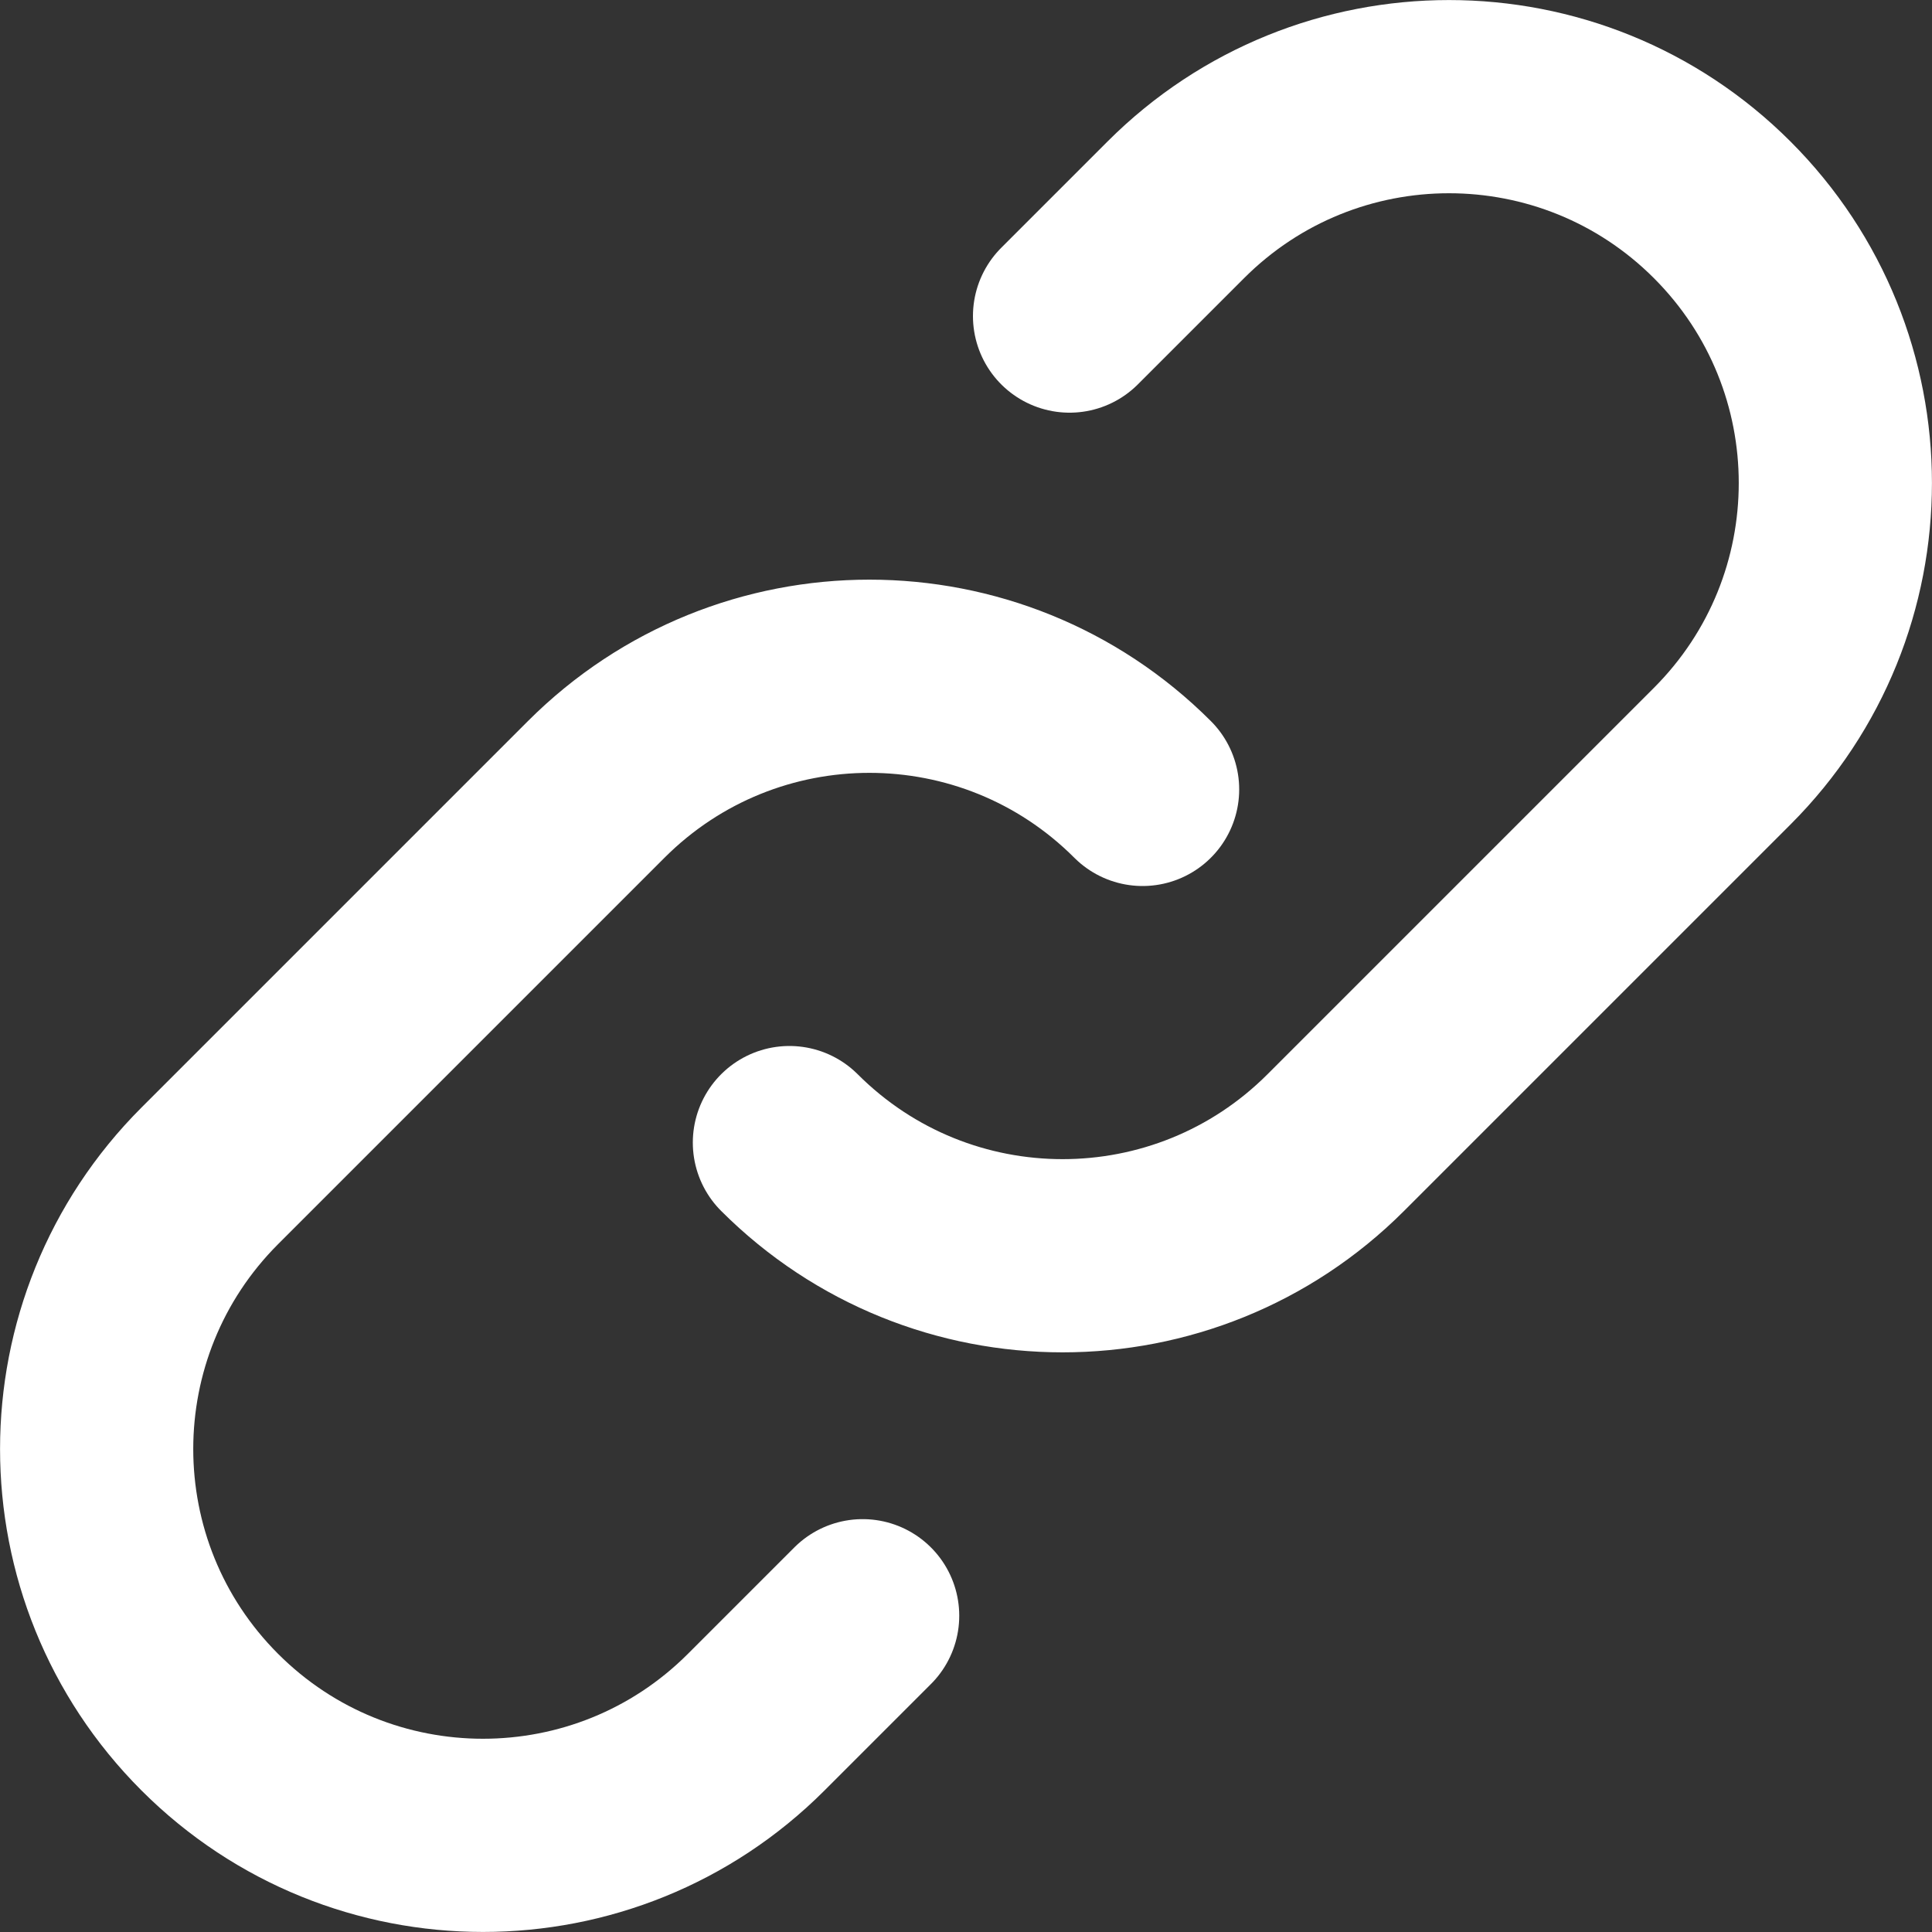 <?xml version="1.0" encoding="UTF-8"?> <svg xmlns="http://www.w3.org/2000/svg" width="10" height="10" viewBox="0 0 10 10" fill="none"><rect x="0" y="0" width="10" height="10" fill="#333333" stroke="none"/><path d="M5.914 4.086C5.133 3.305 3.867 3.305 3.086 4.086L1.086 6.086C0.305 6.867 0.305 8.133 1.086 8.914C1.867 9.695 3.133 9.695 3.914 8.914L4.465 8.363M4.086 5.914C4.867 6.695 6.133 6.695 6.914 5.914L8.914 3.914C9.695 3.133 9.695 1.867 8.914 1.086C8.133 0.305 6.867 0.305 6.086 1.086L5.536 1.636" stroke="white" stroke-linecap="round" stroke-linejoin="round"></path></svg> 
